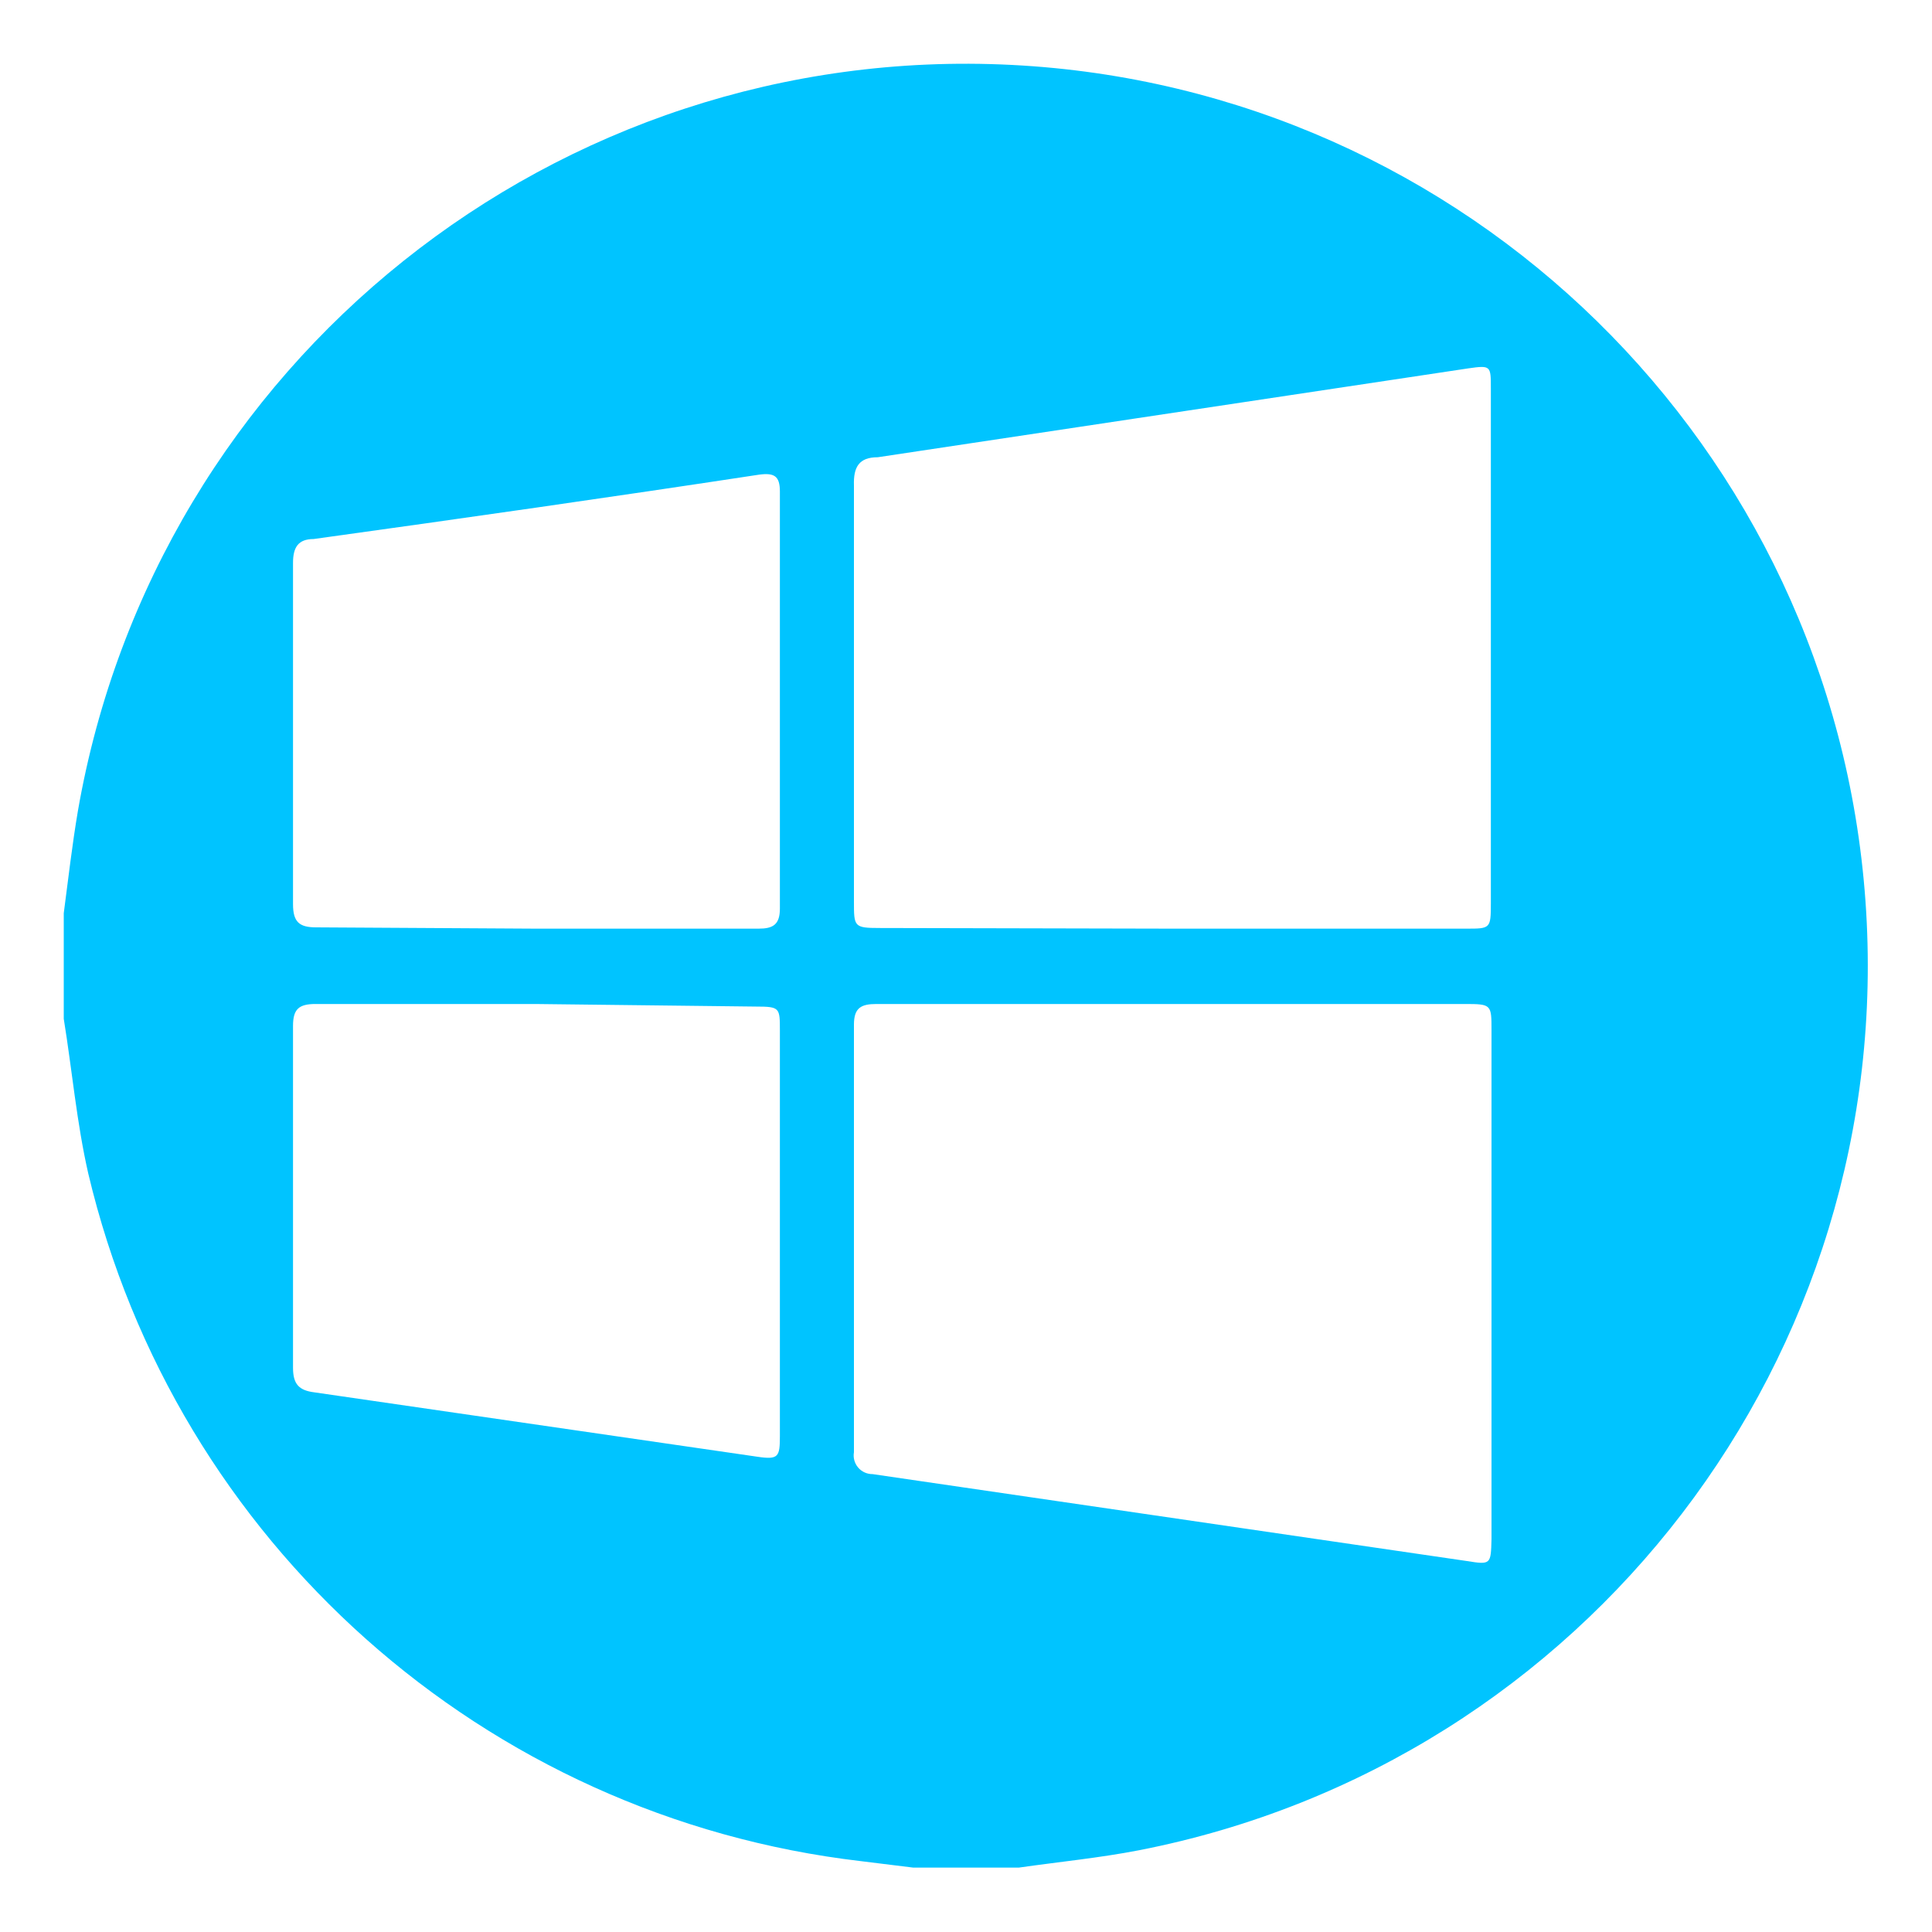 <?xml version="1.0" encoding="UTF-8"?> <svg xmlns="http://www.w3.org/2000/svg" xmlns:xlink="http://www.w3.org/1999/xlink" width="30px" height="30px" viewBox="0 0 30 30" version="1.1"><!-- Generator: Sketch 58 (84663) - https://sketch.com --><title>ms-solutions</title><desc>Created with Sketch.</desc><g id="Page-1" stroke="none" stroke-width="1" fill="none" fill-rule="evenodd"><g id="BCM-One---New-Branding" transform="translate(-502, -289)" fill="#00C4FF" fill-rule="nonzero"><g id="ms-solutions" transform="translate(502, 289)"><path d="M15.82,29 L14.18,29 L13.37,28.9 C7.522,28.217 2.726,23.949 1.37,18.22 C1.19,17.43 1.12,16.62 0.99,15.82 L0.99,14.18 C1.06,13.65 1.12,13.12 1.21,12.59 C2.423,5.621 8.644,0.651 15.709,1.008 C22.774,1.365 28.463,6.936 28.967,13.993 C29.471,21.049 24.633,27.372 17.69,28.73 C17.07,28.85 16.45,28.91 15.82,29 Z M18.18,14.42 L22.77,14.42 C23.14,14.42 23.15,14.42 23.15,14.03 C23.15,11.363 23.15,8.697 23.15,6.03 C23.15,5.68 23.15,5.67 22.8,5.72 L13.63,7.1 C13.34,7.1 13.25,7.25 13.26,7.54 L13.26,14 C13.26,14.39 13.26,14.41 13.66,14.41 L18.18,14.42 Z M18.23,15.59 L13.61,15.59 C13.37,15.59 13.26,15.65 13.26,15.91 L13.26,22.55 C13.245,22.635 13.269,22.722 13.325,22.788 C13.381,22.854 13.464,22.891 13.55,22.89 L22.78,24.24 C23.15,24.3 23.15,24.29 23.16,23.9 C23.16,21.27 23.16,18.63 23.16,16 C23.16,15.6 23.16,15.59 22.75,15.59 L18.23,15.59 Z M8.31,14.42 L11.78,14.42 C12,14.42 12.11,14.36 12.11,14.11 C12.11,11.95 12.11,9.79 12.11,7.63 C12.11,7.39 12.02,7.34 11.79,7.37 C9.49,7.72 7.18,8.05 4.87,8.37 C4.63,8.37 4.55,8.5 4.55,8.74 C4.55,10.51 4.55,12.27 4.55,14.04 C4.55,14.32 4.65,14.4 4.91,14.4 L8.31,14.42 Z M8.31,15.59 L4.9,15.59 C4.64,15.59 4.55,15.67 4.55,15.93 C4.55,17.703 4.55,19.473 4.55,21.24 C4.55,21.49 4.64,21.59 4.88,21.62 L11.76,22.62 C12.09,22.67 12.11,22.62 12.11,22.3 L12.11,16 C12.11,15.65 12.11,15.63 11.74,15.63 L8.31,15.59 Z" id="Shape"></path></g></g></g></svg> 